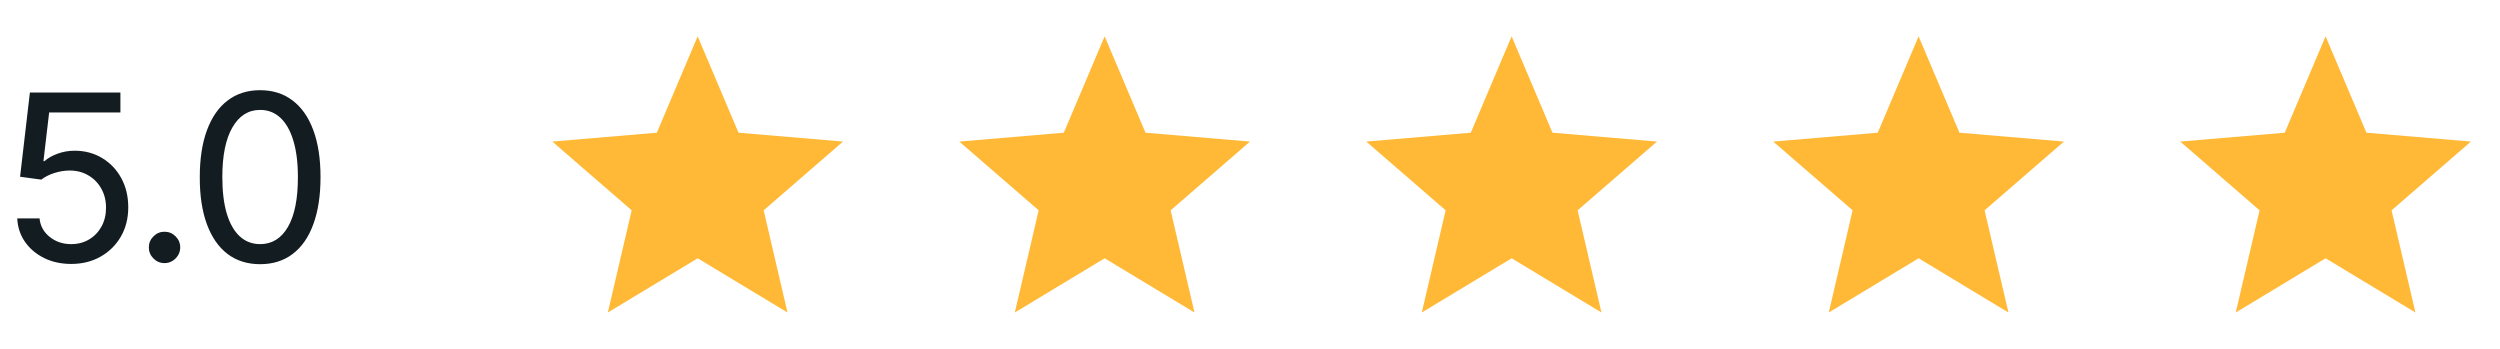 <svg width="172" height="24" viewBox="0 0 172 24" fill="none" xmlns="http://www.w3.org/2000/svg">
<path d="M4.898 18.159C4.208 18.159 3.589 18.025 3.04 17.756C2.491 17.483 2.051 17.112 1.722 16.642C1.392 16.169 1.214 15.631 1.188 15.028H2.722C2.771 15.54 3.002 15.962 3.415 16.296C3.828 16.629 4.322 16.796 4.898 16.796C5.36 16.796 5.771 16.688 6.131 16.472C6.494 16.256 6.778 15.96 6.983 15.585C7.191 15.206 7.295 14.777 7.295 14.296C7.295 13.803 7.188 13.366 6.972 12.983C6.759 12.597 6.466 12.294 6.091 12.074C5.72 11.85 5.295 11.737 4.818 11.733C4.466 11.729 4.106 11.786 3.739 11.903C3.375 12.021 3.076 12.172 2.841 12.358L1.381 12.159L2.057 6.364H8.284V7.739H3.381L2.989 11.085H3.057C3.292 10.881 3.593 10.71 3.96 10.574C4.331 10.438 4.722 10.369 5.131 10.369C5.839 10.369 6.472 10.538 7.028 10.875C7.589 11.212 8.028 11.674 8.347 12.261C8.665 12.845 8.824 13.513 8.824 14.267C8.824 15.017 8.655 15.686 8.318 16.273C7.981 16.856 7.517 17.316 6.926 17.653C6.335 17.991 5.659 18.159 4.898 18.159ZM11.319 18.102C11.024 18.102 10.77 17.996 10.558 17.784C10.346 17.572 10.24 17.318 10.24 17.023C10.24 16.727 10.346 16.474 10.558 16.261C10.77 16.049 11.024 15.943 11.319 15.943C11.615 15.943 11.868 16.049 12.081 16.261C12.293 16.474 12.399 16.727 12.399 17.023C12.399 17.216 12.35 17.396 12.251 17.562C12.152 17.725 12.022 17.856 11.859 17.954C11.7 18.053 11.52 18.102 11.319 18.102ZM17.898 18.176C17.023 18.176 16.275 17.941 15.654 17.472C15.037 17.002 14.563 16.32 14.234 15.426C13.904 14.532 13.741 13.451 13.745 12.182C13.745 10.924 13.91 9.85 14.239 8.96C14.569 8.066 15.042 7.384 15.66 6.915C16.281 6.441 17.027 6.205 17.898 6.205C18.766 6.205 19.51 6.441 20.131 6.915C20.753 7.384 21.228 8.066 21.557 8.96C21.887 9.85 22.052 10.924 22.052 12.182C22.052 13.451 21.887 14.532 21.557 15.426C21.232 16.32 20.758 17.002 20.137 17.472C19.52 17.941 18.773 18.176 17.898 18.176ZM17.898 16.796C18.716 16.796 19.355 16.4 19.813 15.608C20.271 14.812 20.499 13.671 20.495 12.182C20.495 11.197 20.391 10.362 20.182 9.676C19.974 8.987 19.677 8.462 19.29 8.102C18.904 7.742 18.44 7.562 17.898 7.562C17.088 7.562 16.451 7.964 15.989 8.767C15.527 9.566 15.296 10.704 15.296 12.182C15.296 13.171 15.398 14.009 15.603 14.699C15.811 15.384 16.109 15.905 16.495 16.261C16.885 16.617 17.353 16.796 17.898 16.796Z" fill="#131C21"/>
<path d="M48 17.77L54.18 21.5L52.54 14.47L58 9.74L50.81 9.13L48 2.5L45.19 9.13L38 9.74L43.46 14.47L41.82 21.5L48 17.77Z" fill="#FFB936"/>
<path d="M76 17.77L82.18 21.5L80.54 14.47L86 9.74L78.81 9.13L76 2.5L73.19 9.13L66 9.74L71.46 14.47L69.82 21.5L76 17.77Z" fill="#FFB936"/>
<path d="M104 17.77L110.18 21.5L108.54 14.47L114 9.74L106.81 9.13L104 2.5L101.19 9.13L94 9.74L99.46 14.47L97.82 21.5L104 17.77Z" fill="#FFB936"/>
<path d="M132 17.77L138.18 21.5L136.54 14.47L142 9.74L134.81 9.13L132 2.5L129.19 9.13L122 9.74L127.46 14.47L125.82 21.5L132 17.77Z" fill="#FFB936"/>
<path d="M160 17.77L166.18 21.5L164.54 14.47L170 9.74L162.81 9.13L160 2.5L157.19 9.13L150 9.74L155.46 14.47L153.82 21.5L160 17.77Z" fill="#FFB936"/>
</svg>
